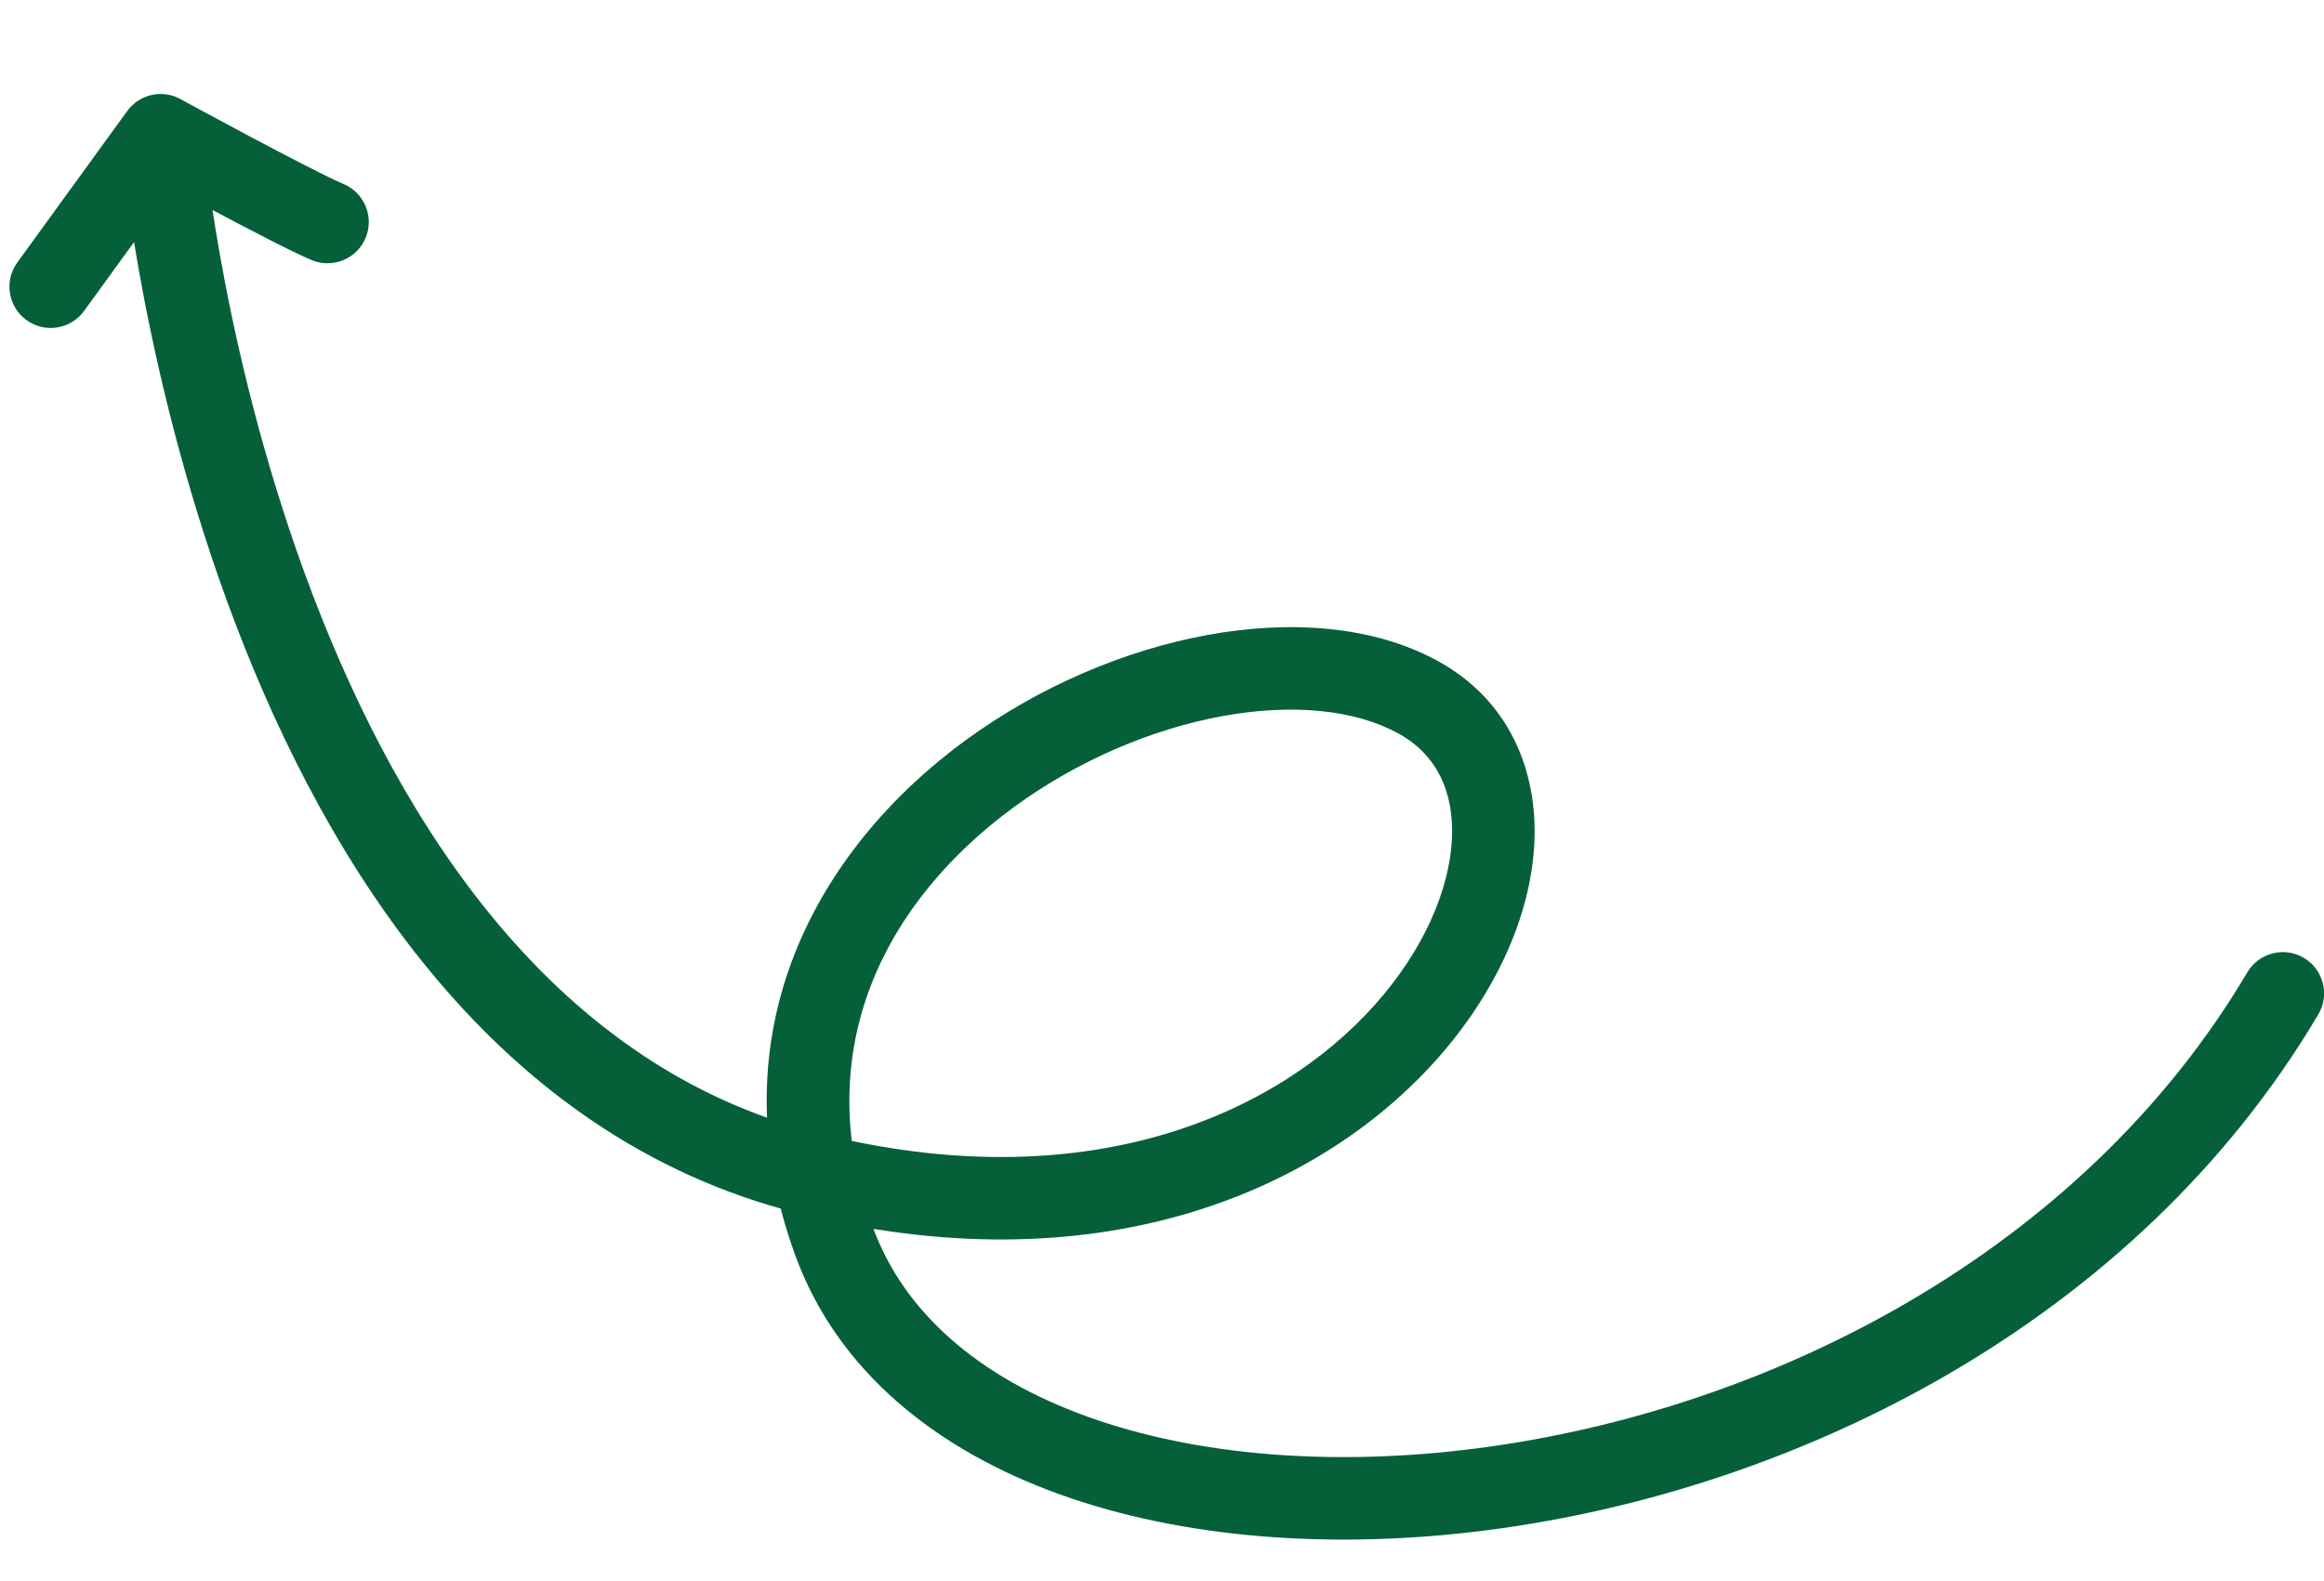 <svg xmlns="http://www.w3.org/2000/svg" width="169" height="115" viewBox="0 0 169 115" fill="none"><path d="M14.877 10.838C14.725 9.188 13.265 7.973 11.615 8.125C9.965 8.276 8.75 9.737 8.902 11.386L14.877 10.838ZM103.12 50.708L104.561 48.077L104.561 48.077L103.12 50.708ZM60.66 90.3L63.478 89.27L63.477 89.27L60.66 90.3ZM168.588 73.776C169.432 72.35 168.96 70.51 167.535 69.666C166.109 68.822 164.269 69.293 163.425 70.719L168.588 73.776ZM1.259 19.091C0.286 20.433 0.584 22.308 1.925 23.281C3.266 24.254 5.142 23.956 6.115 22.615L1.259 19.091ZM11.68 9.835L13.118 7.202C11.793 6.479 10.138 6.852 9.252 8.074L11.68 9.835ZM22.661 18.915C24.189 19.554 25.947 18.833 26.586 17.305C27.225 15.776 26.504 14.019 24.975 13.38L22.661 18.915ZM11.889 11.112C8.902 11.386 8.902 11.388 8.902 11.389C8.902 11.39 8.902 11.391 8.902 11.393C8.903 11.396 8.903 11.4 8.904 11.405C8.905 11.416 8.906 11.43 8.908 11.447C8.911 11.483 8.916 11.534 8.923 11.6C8.936 11.731 8.956 11.921 8.984 12.168C9.039 12.659 9.125 13.373 9.249 14.281C9.495 16.095 9.893 18.686 10.5 21.821C11.711 28.084 13.765 36.567 17.137 45.404C23.815 62.904 36.019 82.677 57.978 88.222L59.447 82.405C40.444 77.606 29.235 60.279 22.743 43.264C19.529 34.843 17.558 26.715 16.39 20.682C15.808 17.669 15.428 15.19 15.194 13.472C15.077 12.613 14.997 11.945 14.946 11.496C14.921 11.272 14.903 11.103 14.892 10.992C14.886 10.936 14.882 10.896 14.88 10.87C14.879 10.857 14.878 10.848 14.877 10.842C14.877 10.84 14.877 10.838 14.877 10.837C14.877 10.837 14.877 10.837 14.877 10.837C14.877 10.838 14.877 10.838 11.889 11.112ZM57.978 88.222C79.456 93.645 95.662 86.885 104.411 77.125C108.737 72.298 111.307 66.644 111.574 61.358C111.847 55.972 109.682 50.883 104.561 48.077L101.678 53.339C104.423 54.843 105.76 57.528 105.582 61.055C105.398 64.682 103.564 69.08 99.943 73.12C92.796 81.093 78.933 87.325 59.447 82.405L57.978 88.222ZM104.561 48.077C99.819 45.48 93.761 45.094 87.801 46.184C81.791 47.284 75.55 49.937 70.198 53.853C59.461 61.709 51.895 75.062 57.842 91.33L63.477 89.27C58.701 76.206 64.499 65.457 73.741 58.695C78.377 55.303 83.779 53.019 88.88 52.086C94.032 51.144 98.555 51.629 101.678 53.339L104.561 48.077ZM57.842 91.33C60.918 99.745 68.115 105.466 77.066 108.687C86.013 111.906 96.971 112.744 108.244 111.281C130.745 108.36 155.345 96.142 168.588 73.776L163.425 70.719C151.349 91.113 128.634 102.584 107.472 105.331C96.912 106.701 86.951 105.867 79.097 103.041C71.247 100.216 65.761 95.517 63.478 89.27L57.842 91.33ZM6.115 22.615L14.108 11.597L9.252 8.074L1.259 19.091L6.115 22.615ZM11.68 9.835C10.242 12.469 10.242 12.469 10.242 12.469C10.242 12.469 10.242 12.469 10.243 12.469C10.243 12.469 10.243 12.469 10.244 12.47C10.245 12.47 10.247 12.471 10.25 12.473C10.255 12.475 10.262 12.479 10.271 12.484C10.29 12.495 10.317 12.509 10.354 12.529C10.426 12.569 10.532 12.626 10.667 12.7C10.938 12.847 11.327 13.059 11.802 13.315C12.751 13.829 14.043 14.524 15.415 15.253C18.083 16.672 21.266 18.332 22.661 18.915L24.975 13.38C23.9 12.93 21.014 11.435 18.231 9.955C16.876 9.235 15.597 8.547 14.656 8.038C14.186 7.783 13.801 7.574 13.533 7.429C13.4 7.356 13.295 7.299 13.225 7.261C13.189 7.242 13.162 7.227 13.145 7.217C13.136 7.212 13.129 7.208 13.124 7.206C13.122 7.205 13.12 7.204 13.119 7.203C13.119 7.203 13.118 7.203 13.118 7.203C13.118 7.203 13.118 7.203 13.118 7.202C13.118 7.202 13.118 7.202 11.68 9.835Z" fill="#05603A"></path></svg>